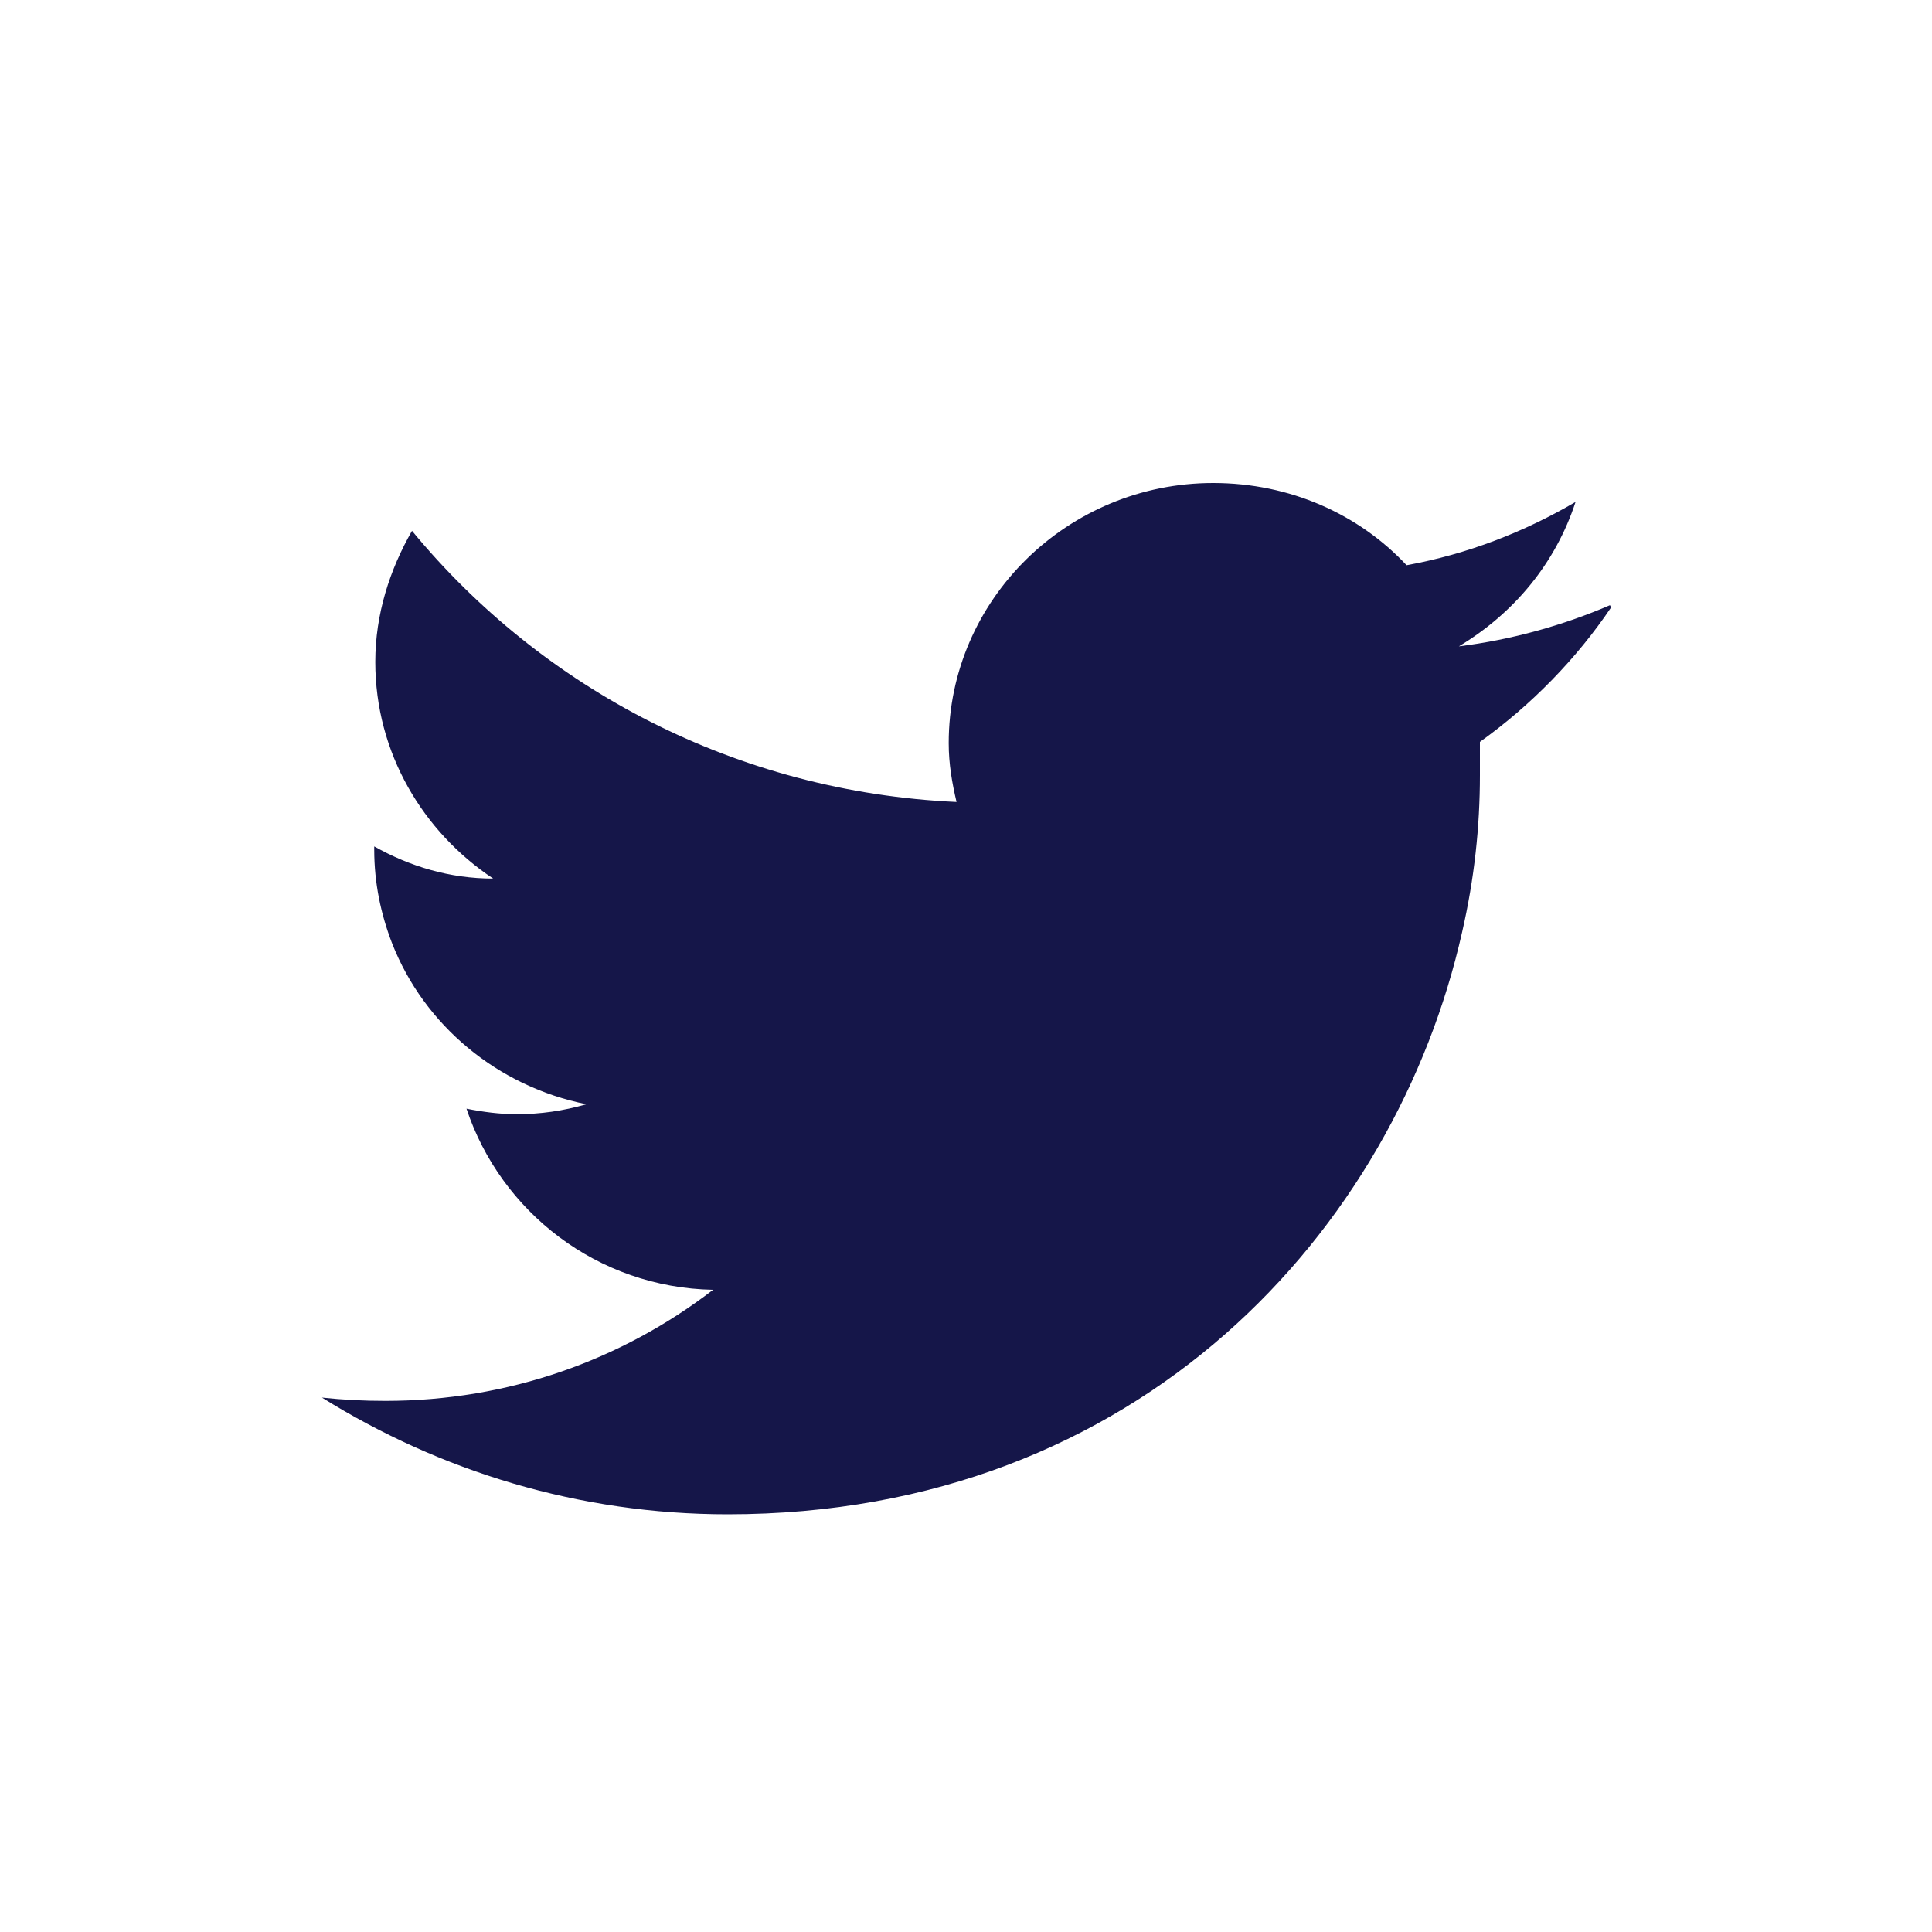 <svg width="20" height="20" viewBox="0 0 20 20" fill="none" xmlns="http://www.w3.org/2000/svg">
<path fill-rule="evenodd" clip-rule="evenodd" d="M16.666 6.265C16.183 6.473 15.654 6.622 15.102 6.691C15.677 6.346 16.103 5.828 16.31 5.196C15.78 5.506 15.194 5.736 14.561 5.851C14.066 5.322 13.353 5 12.559 5C11.052 5 9.821 6.208 9.821 7.692C9.821 7.911 9.856 8.106 9.902 8.302C7.624 8.198 5.611 7.128 4.265 5.495C4.035 5.897 3.885 6.357 3.885 6.852C3.885 7.796 4.38 8.612 5.105 9.095C4.656 9.095 4.242 8.969 3.874 8.762V8.796C3.874 9.142 3.943 9.464 4.058 9.763C4.391 10.614 5.151 11.247 6.071 11.431C5.829 11.5 5.599 11.534 5.346 11.534C5.174 11.534 5.001 11.511 4.829 11.477C5.185 12.547 6.186 13.329 7.382 13.352C6.439 14.077 5.266 14.502 3.989 14.502C3.759 14.502 3.552 14.491 3.333 14.468C4.552 15.227 5.99 15.676 7.532 15.676C11.812 15.676 14.446 12.719 15.136 9.648C15.263 9.095 15.32 8.555 15.32 8.026V7.68C15.85 7.301 16.321 6.818 16.678 6.288L16.666 6.265Z" fill="#151649"/>
</svg>

